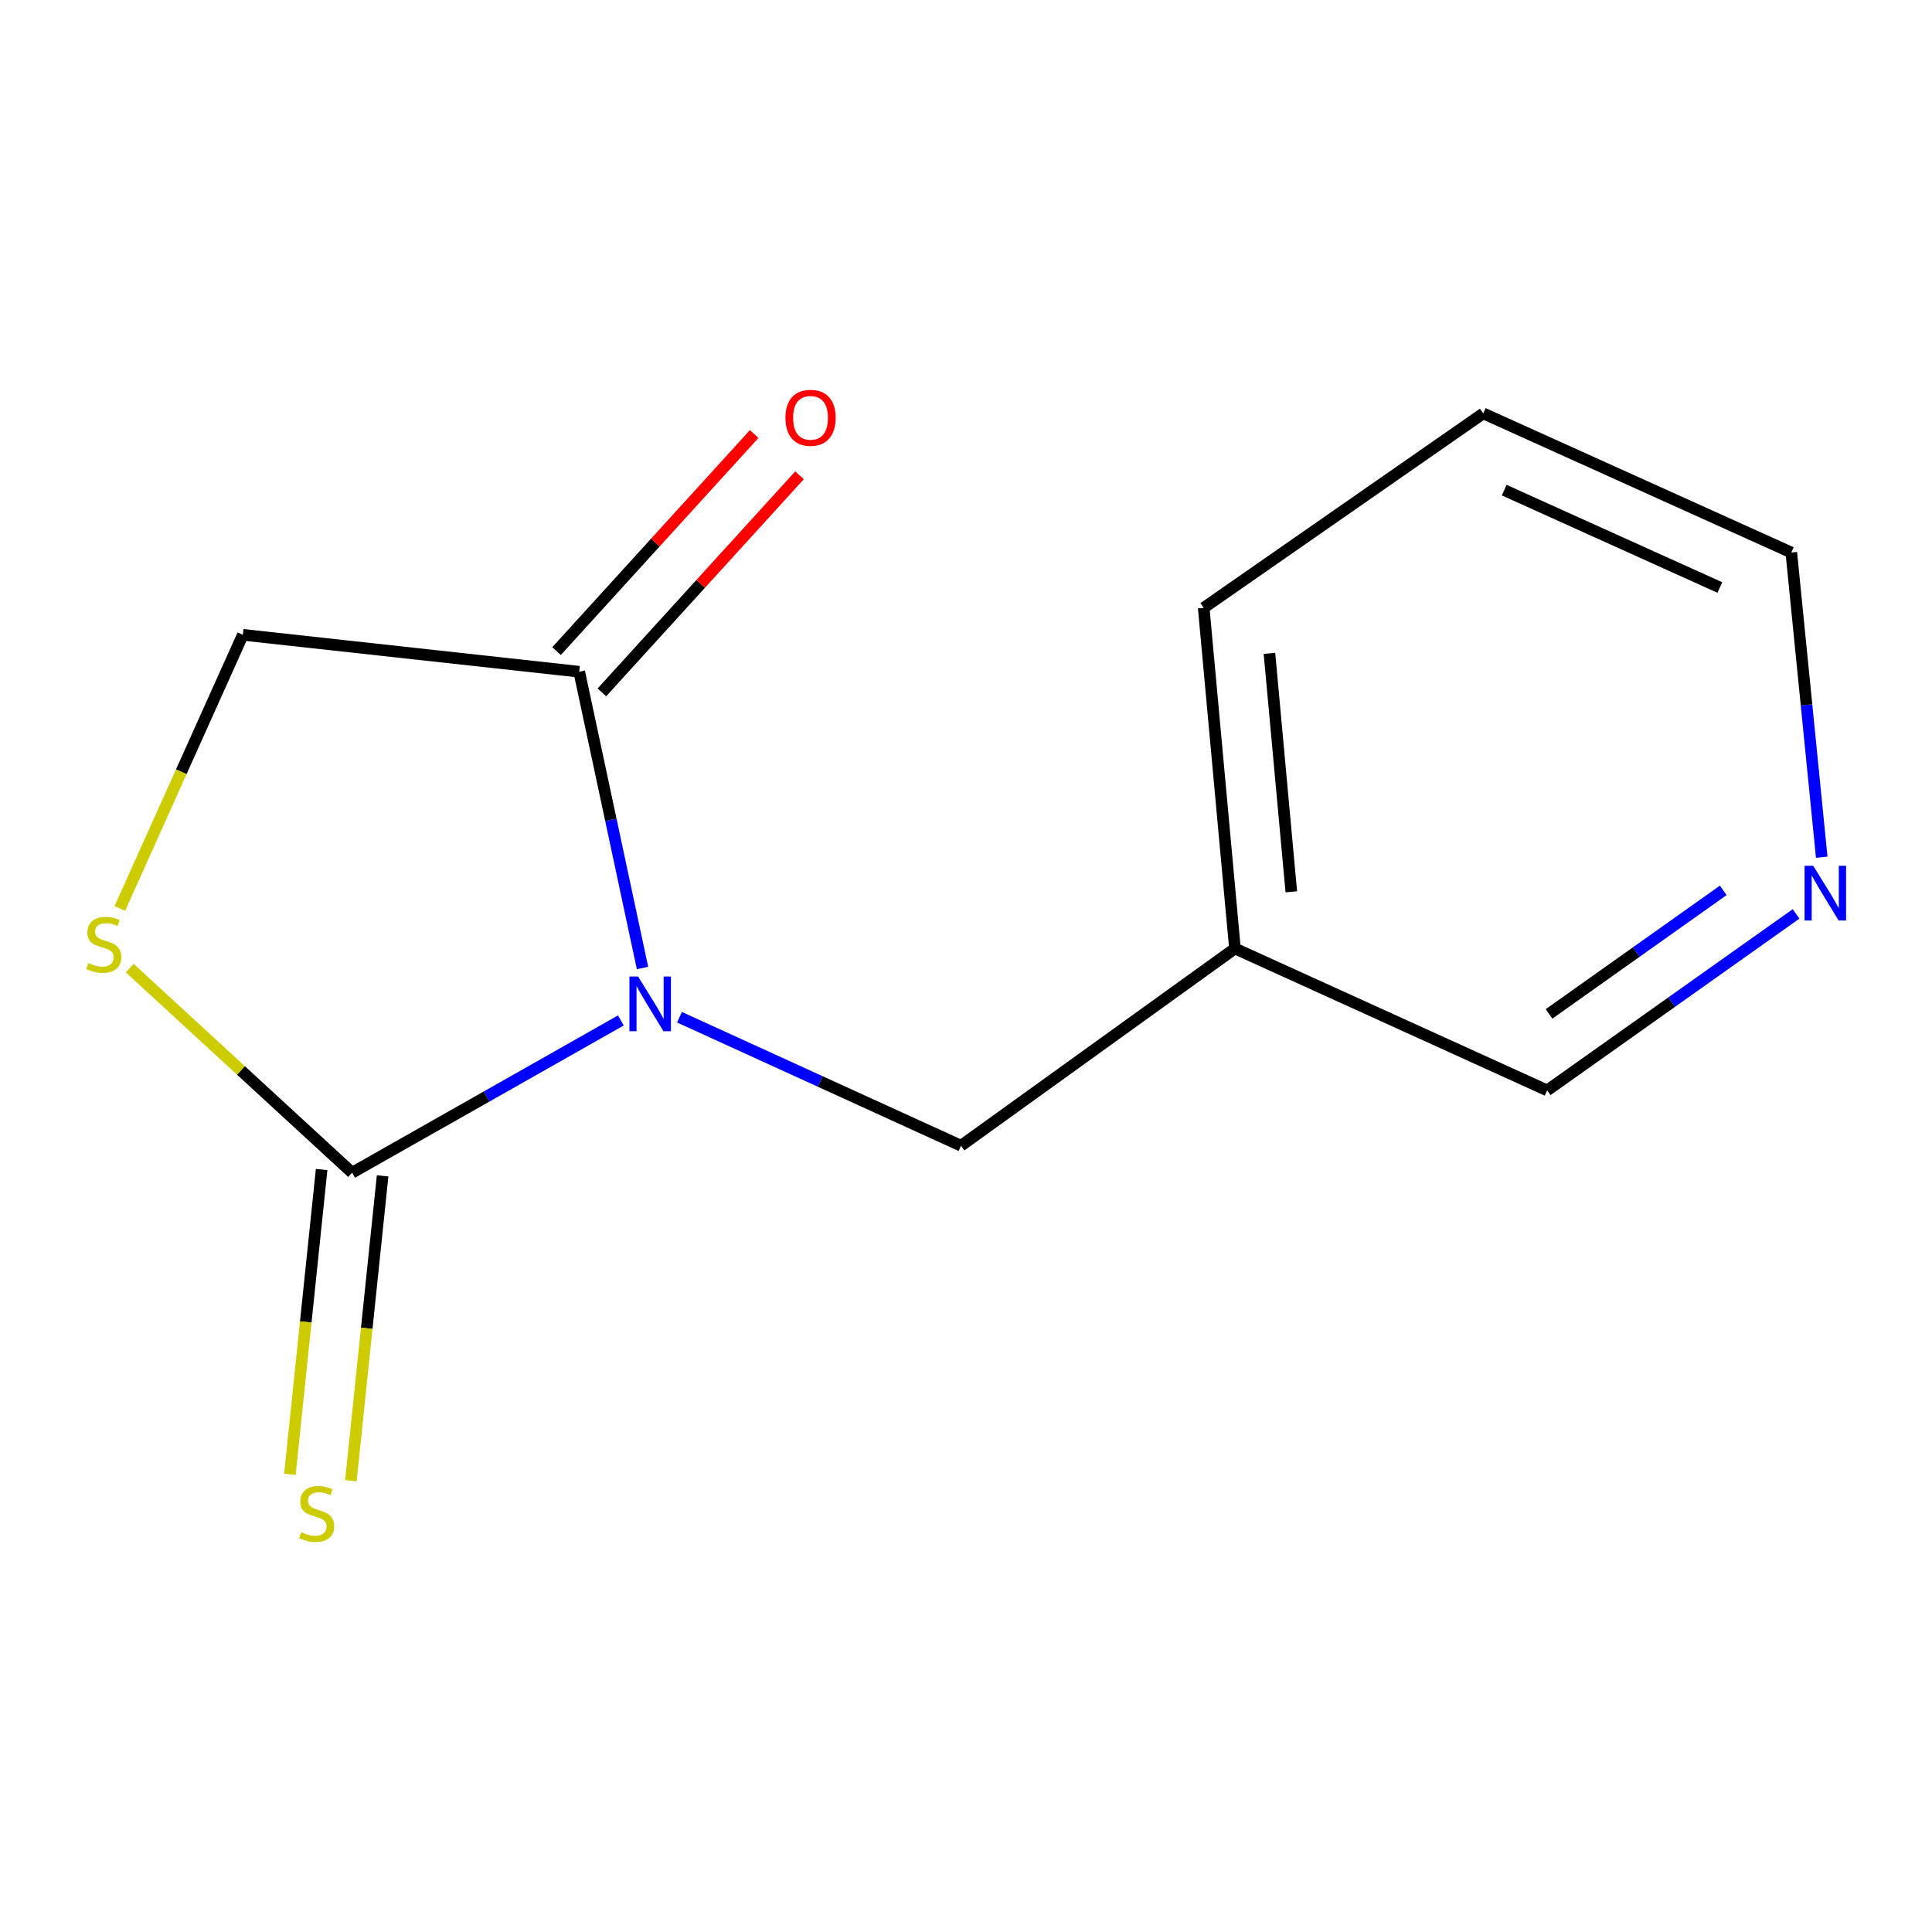 <?xml version='1.0' encoding='iso-8859-1'?>
<svg version='1.1' baseProfile='full'
              xmlns='http://www.w3.org/2000/svg'
                      xmlns:rdkit='http://www.rdkit.org/xml'
                      xmlns:xlink='http://www.w3.org/1999/xlink'
                  xml:space='preserve'
width='1000px' height='1000px' viewBox='0 0 1000 1000'>
<!-- END OF HEADER -->
<rect style='opacity:1.0;fill:#FFFFFF;stroke:none' width='1000' height='1000' x='0' y='0'> </rect>
<path class='bond-0' d='M 321.355,528.185 L 251.805,567.586' style='fill:none;fill-rule:evenodd;stroke:#0000FF;stroke-width:6px;stroke-linecap:butt;stroke-linejoin:miter;stroke-opacity:1' />
<path class='bond-0' d='M 251.805,567.586 L 182.255,606.987' style='fill:none;fill-rule:evenodd;stroke:#000000;stroke-width:6px;stroke-linecap:butt;stroke-linejoin:miter;stroke-opacity:1' />
<path class='bond-1' d='M 332.564,501.035 L 316.183,424.36' style='fill:none;fill-rule:evenodd;stroke:#0000FF;stroke-width:6px;stroke-linecap:butt;stroke-linejoin:miter;stroke-opacity:1' />
<path class='bond-1' d='M 316.183,424.36 L 299.802,347.685' style='fill:none;fill-rule:evenodd;stroke:#000000;stroke-width:6px;stroke-linecap:butt;stroke-linejoin:miter;stroke-opacity:1' />
<path class='bond-3' d='M 351.689,526.51 L 424.55,559.766' style='fill:none;fill-rule:evenodd;stroke:#0000FF;stroke-width:6px;stroke-linecap:butt;stroke-linejoin:miter;stroke-opacity:1' />
<path class='bond-3' d='M 424.55,559.766 L 497.412,593.023' style='fill:none;fill-rule:evenodd;stroke:#000000;stroke-width:6px;stroke-linecap:butt;stroke-linejoin:miter;stroke-opacity:1' />
<path class='bond-2' d='M 182.255,606.987 L 124.704,554.046' style='fill:none;fill-rule:evenodd;stroke:#000000;stroke-width:6px;stroke-linecap:butt;stroke-linejoin:miter;stroke-opacity:1' />
<path class='bond-2' d='M 124.704,554.046 L 67.153,501.104' style='fill:none;fill-rule:evenodd;stroke:#CCCC00;stroke-width:6px;stroke-linecap:butt;stroke-linejoin:miter;stroke-opacity:1' />
<path class='bond-4' d='M 166.472,605.344 L 158.261,684.233' style='fill:none;fill-rule:evenodd;stroke:#000000;stroke-width:6px;stroke-linecap:butt;stroke-linejoin:miter;stroke-opacity:1' />
<path class='bond-4' d='M 158.261,684.233 L 150.049,763.122' style='fill:none;fill-rule:evenodd;stroke:#CCCC00;stroke-width:6px;stroke-linecap:butt;stroke-linejoin:miter;stroke-opacity:1' />
<path class='bond-4' d='M 198.038,608.63 L 189.826,687.519' style='fill:none;fill-rule:evenodd;stroke:#000000;stroke-width:6px;stroke-linecap:butt;stroke-linejoin:miter;stroke-opacity:1' />
<path class='bond-4' d='M 189.826,687.519 L 181.615,766.407' style='fill:none;fill-rule:evenodd;stroke:#CCCC00;stroke-width:6px;stroke-linecap:butt;stroke-linejoin:miter;stroke-opacity:1' />
<path class='bond-5' d='M 299.802,347.685 L 125.694,328.573' style='fill:none;fill-rule:evenodd;stroke:#000000;stroke-width:6px;stroke-linecap:butt;stroke-linejoin:miter;stroke-opacity:1' />
<path class='bond-6' d='M 311.535,358.368 L 362.679,302.194' style='fill:none;fill-rule:evenodd;stroke:#000000;stroke-width:6px;stroke-linecap:butt;stroke-linejoin:miter;stroke-opacity:1' />
<path class='bond-6' d='M 362.679,302.194 L 413.822,246.02' style='fill:none;fill-rule:evenodd;stroke:#FF0000;stroke-width:6px;stroke-linecap:butt;stroke-linejoin:miter;stroke-opacity:1' />
<path class='bond-6' d='M 288.068,337.003 L 339.212,280.828' style='fill:none;fill-rule:evenodd;stroke:#000000;stroke-width:6px;stroke-linecap:butt;stroke-linejoin:miter;stroke-opacity:1' />
<path class='bond-6' d='M 339.212,280.828 L 390.355,224.654' style='fill:none;fill-rule:evenodd;stroke:#FF0000;stroke-width:6px;stroke-linecap:butt;stroke-linejoin:miter;stroke-opacity:1' />
<path class='bond-13' d='M 62.026,470.225 L 93.86,399.399' style='fill:none;fill-rule:evenodd;stroke:#CCCC00;stroke-width:6px;stroke-linecap:butt;stroke-linejoin:miter;stroke-opacity:1' />
<path class='bond-13' d='M 93.86,399.399 L 125.694,328.573' style='fill:none;fill-rule:evenodd;stroke:#000000;stroke-width:6px;stroke-linecap:butt;stroke-linejoin:miter;stroke-opacity:1' />
<path class='bond-8' d='M 497.412,593.023 L 639.202,490.939' style='fill:none;fill-rule:evenodd;stroke:#000000;stroke-width:6px;stroke-linecap:butt;stroke-linejoin:miter;stroke-opacity:1' />
<path class='bond-7' d='M 929.633,473.034 L 865.221,518.712' style='fill:none;fill-rule:evenodd;stroke:#0000FF;stroke-width:6px;stroke-linecap:butt;stroke-linejoin:miter;stroke-opacity:1' />
<path class='bond-7' d='M 865.221,518.712 L 800.809,564.39' style='fill:none;fill-rule:evenodd;stroke:#000000;stroke-width:6px;stroke-linecap:butt;stroke-linejoin:miter;stroke-opacity:1' />
<path class='bond-7' d='M 891.951,460.85 L 846.863,492.825' style='fill:none;fill-rule:evenodd;stroke:#0000FF;stroke-width:6px;stroke-linecap:butt;stroke-linejoin:miter;stroke-opacity:1' />
<path class='bond-7' d='M 846.863,492.825 L 801.775,524.799' style='fill:none;fill-rule:evenodd;stroke:#000000;stroke-width:6px;stroke-linecap:butt;stroke-linejoin:miter;stroke-opacity:1' />
<path class='bond-14' d='M 942.928,443.698 L 935.05,364.837' style='fill:none;fill-rule:evenodd;stroke:#0000FF;stroke-width:6px;stroke-linecap:butt;stroke-linejoin:miter;stroke-opacity:1' />
<path class='bond-14' d='M 935.05,364.837 L 927.172,285.976' style='fill:none;fill-rule:evenodd;stroke:#000000;stroke-width:6px;stroke-linecap:butt;stroke-linejoin:miter;stroke-opacity:1' />
<path class='bond-9' d='M 639.202,490.939 L 800.809,564.39' style='fill:none;fill-rule:evenodd;stroke:#000000;stroke-width:6px;stroke-linecap:butt;stroke-linejoin:miter;stroke-opacity:1' />
<path class='bond-11' d='M 639.202,490.939 L 623.034,314.627' style='fill:none;fill-rule:evenodd;stroke:#000000;stroke-width:6px;stroke-linecap:butt;stroke-linejoin:miter;stroke-opacity:1' />
<path class='bond-11' d='M 668.38,461.594 L 657.063,338.176' style='fill:none;fill-rule:evenodd;stroke:#000000;stroke-width:6px;stroke-linecap:butt;stroke-linejoin:miter;stroke-opacity:1' />
<path class='bond-10' d='M 927.172,285.976 L 767.733,213.971' style='fill:none;fill-rule:evenodd;stroke:#000000;stroke-width:6px;stroke-linecap:butt;stroke-linejoin:miter;stroke-opacity:1' />
<path class='bond-10' d='M 890.194,304.099 L 778.587,253.695' style='fill:none;fill-rule:evenodd;stroke:#000000;stroke-width:6px;stroke-linecap:butt;stroke-linejoin:miter;stroke-opacity:1' />
<path class='bond-12' d='M 623.034,314.627 L 767.733,213.971' style='fill:none;fill-rule:evenodd;stroke:#000000;stroke-width:6px;stroke-linecap:butt;stroke-linejoin:miter;stroke-opacity:1' />
<path  class='atom-0' d='M 330.268 505.429
L 339.548 520.429
Q 340.468 521.909, 341.948 524.589
Q 343.428 527.269, 343.508 527.429
L 343.508 505.429
L 347.268 505.429
L 347.268 533.749
L 343.388 533.749
L 333.428 517.349
Q 332.268 515.429, 331.028 513.229
Q 329.828 511.029, 329.468 510.349
L 329.468 533.749
L 325.788 533.749
L 325.788 505.429
L 330.268 505.429
' fill='#0000FF'/>
<path  class='atom-3' d='M 45.706 498.455
Q 46.026 498.575, 47.346 499.135
Q 48.666 499.695, 50.106 500.055
Q 51.586 500.375, 53.026 500.375
Q 55.706 500.375, 57.266 499.095
Q 58.826 497.775, 58.826 495.495
Q 58.826 493.935, 58.026 492.975
Q 57.266 492.015, 56.066 491.495
Q 54.866 490.975, 52.866 490.375
Q 50.346 489.615, 48.826 488.895
Q 47.346 488.175, 46.266 486.655
Q 45.226 485.135, 45.226 482.575
Q 45.226 479.015, 47.626 476.815
Q 50.066 474.615, 54.866 474.615
Q 58.146 474.615, 61.866 476.175
L 60.946 479.255
Q 57.546 477.855, 54.986 477.855
Q 52.226 477.855, 50.706 479.015
Q 49.186 480.135, 49.226 482.095
Q 49.226 483.615, 49.986 484.535
Q 50.786 485.455, 51.906 485.975
Q 53.066 486.495, 54.986 487.095
Q 57.546 487.895, 59.066 488.695
Q 60.586 489.495, 61.666 491.135
Q 62.786 492.735, 62.786 495.495
Q 62.786 499.415, 60.146 501.535
Q 57.546 503.615, 53.186 503.615
Q 50.666 503.615, 48.746 503.055
Q 46.866 502.535, 44.626 501.615
L 45.706 498.455
' fill='#CCCC00'/>
<path  class='atom-5' d='M 155.901 793.037
Q 156.221 793.157, 157.541 793.717
Q 158.861 794.277, 160.301 794.637
Q 161.781 794.957, 163.221 794.957
Q 165.901 794.957, 167.461 793.677
Q 169.021 792.357, 169.021 790.077
Q 169.021 788.517, 168.221 787.557
Q 167.461 786.597, 166.261 786.077
Q 165.061 785.557, 163.061 784.957
Q 160.541 784.197, 159.021 783.477
Q 157.541 782.757, 156.461 781.237
Q 155.421 779.717, 155.421 777.157
Q 155.421 773.597, 157.821 771.397
Q 160.261 769.197, 165.061 769.197
Q 168.341 769.197, 172.061 770.757
L 171.141 773.837
Q 167.741 772.437, 165.181 772.437
Q 162.421 772.437, 160.901 773.597
Q 159.381 774.717, 159.421 776.677
Q 159.421 778.197, 160.181 779.117
Q 160.981 780.037, 162.101 780.557
Q 163.261 781.077, 165.181 781.677
Q 167.741 782.477, 169.261 783.277
Q 170.781 784.077, 171.861 785.717
Q 172.981 787.317, 172.981 790.077
Q 172.981 793.997, 170.341 796.117
Q 167.741 798.197, 163.381 798.197
Q 160.861 798.197, 158.941 797.637
Q 157.061 797.117, 154.821 796.197
L 155.901 793.037
' fill='#CCCC00'/>
<path  class='atom-7' d='M 406.535 216.255
Q 406.535 209.455, 409.895 205.655
Q 413.255 201.855, 419.535 201.855
Q 425.815 201.855, 429.175 205.655
Q 432.535 209.455, 432.535 216.255
Q 432.535 223.135, 429.135 227.055
Q 425.735 230.935, 419.535 230.935
Q 413.295 230.935, 409.895 227.055
Q 406.535 223.175, 406.535 216.255
M 419.535 227.735
Q 423.855 227.735, 426.175 224.855
Q 428.535 221.935, 428.535 216.255
Q 428.535 210.695, 426.175 207.895
Q 423.855 205.055, 419.535 205.055
Q 415.215 205.055, 412.855 207.855
Q 410.535 210.655, 410.535 216.255
Q 410.535 221.975, 412.855 224.855
Q 415.215 227.735, 419.535 227.735
' fill='#FF0000'/>
<path  class='atom-8' d='M 938.526 448.128
L 947.806 463.128
Q 948.726 464.608, 950.206 467.288
Q 951.686 469.968, 951.766 470.128
L 951.766 448.128
L 955.526 448.128
L 955.526 476.448
L 951.646 476.448
L 941.686 460.048
Q 940.526 458.128, 939.286 455.928
Q 938.086 453.728, 937.726 453.048
L 937.726 476.448
L 934.046 476.448
L 934.046 448.128
L 938.526 448.128
' fill='#0000FF'/>
</svg>
